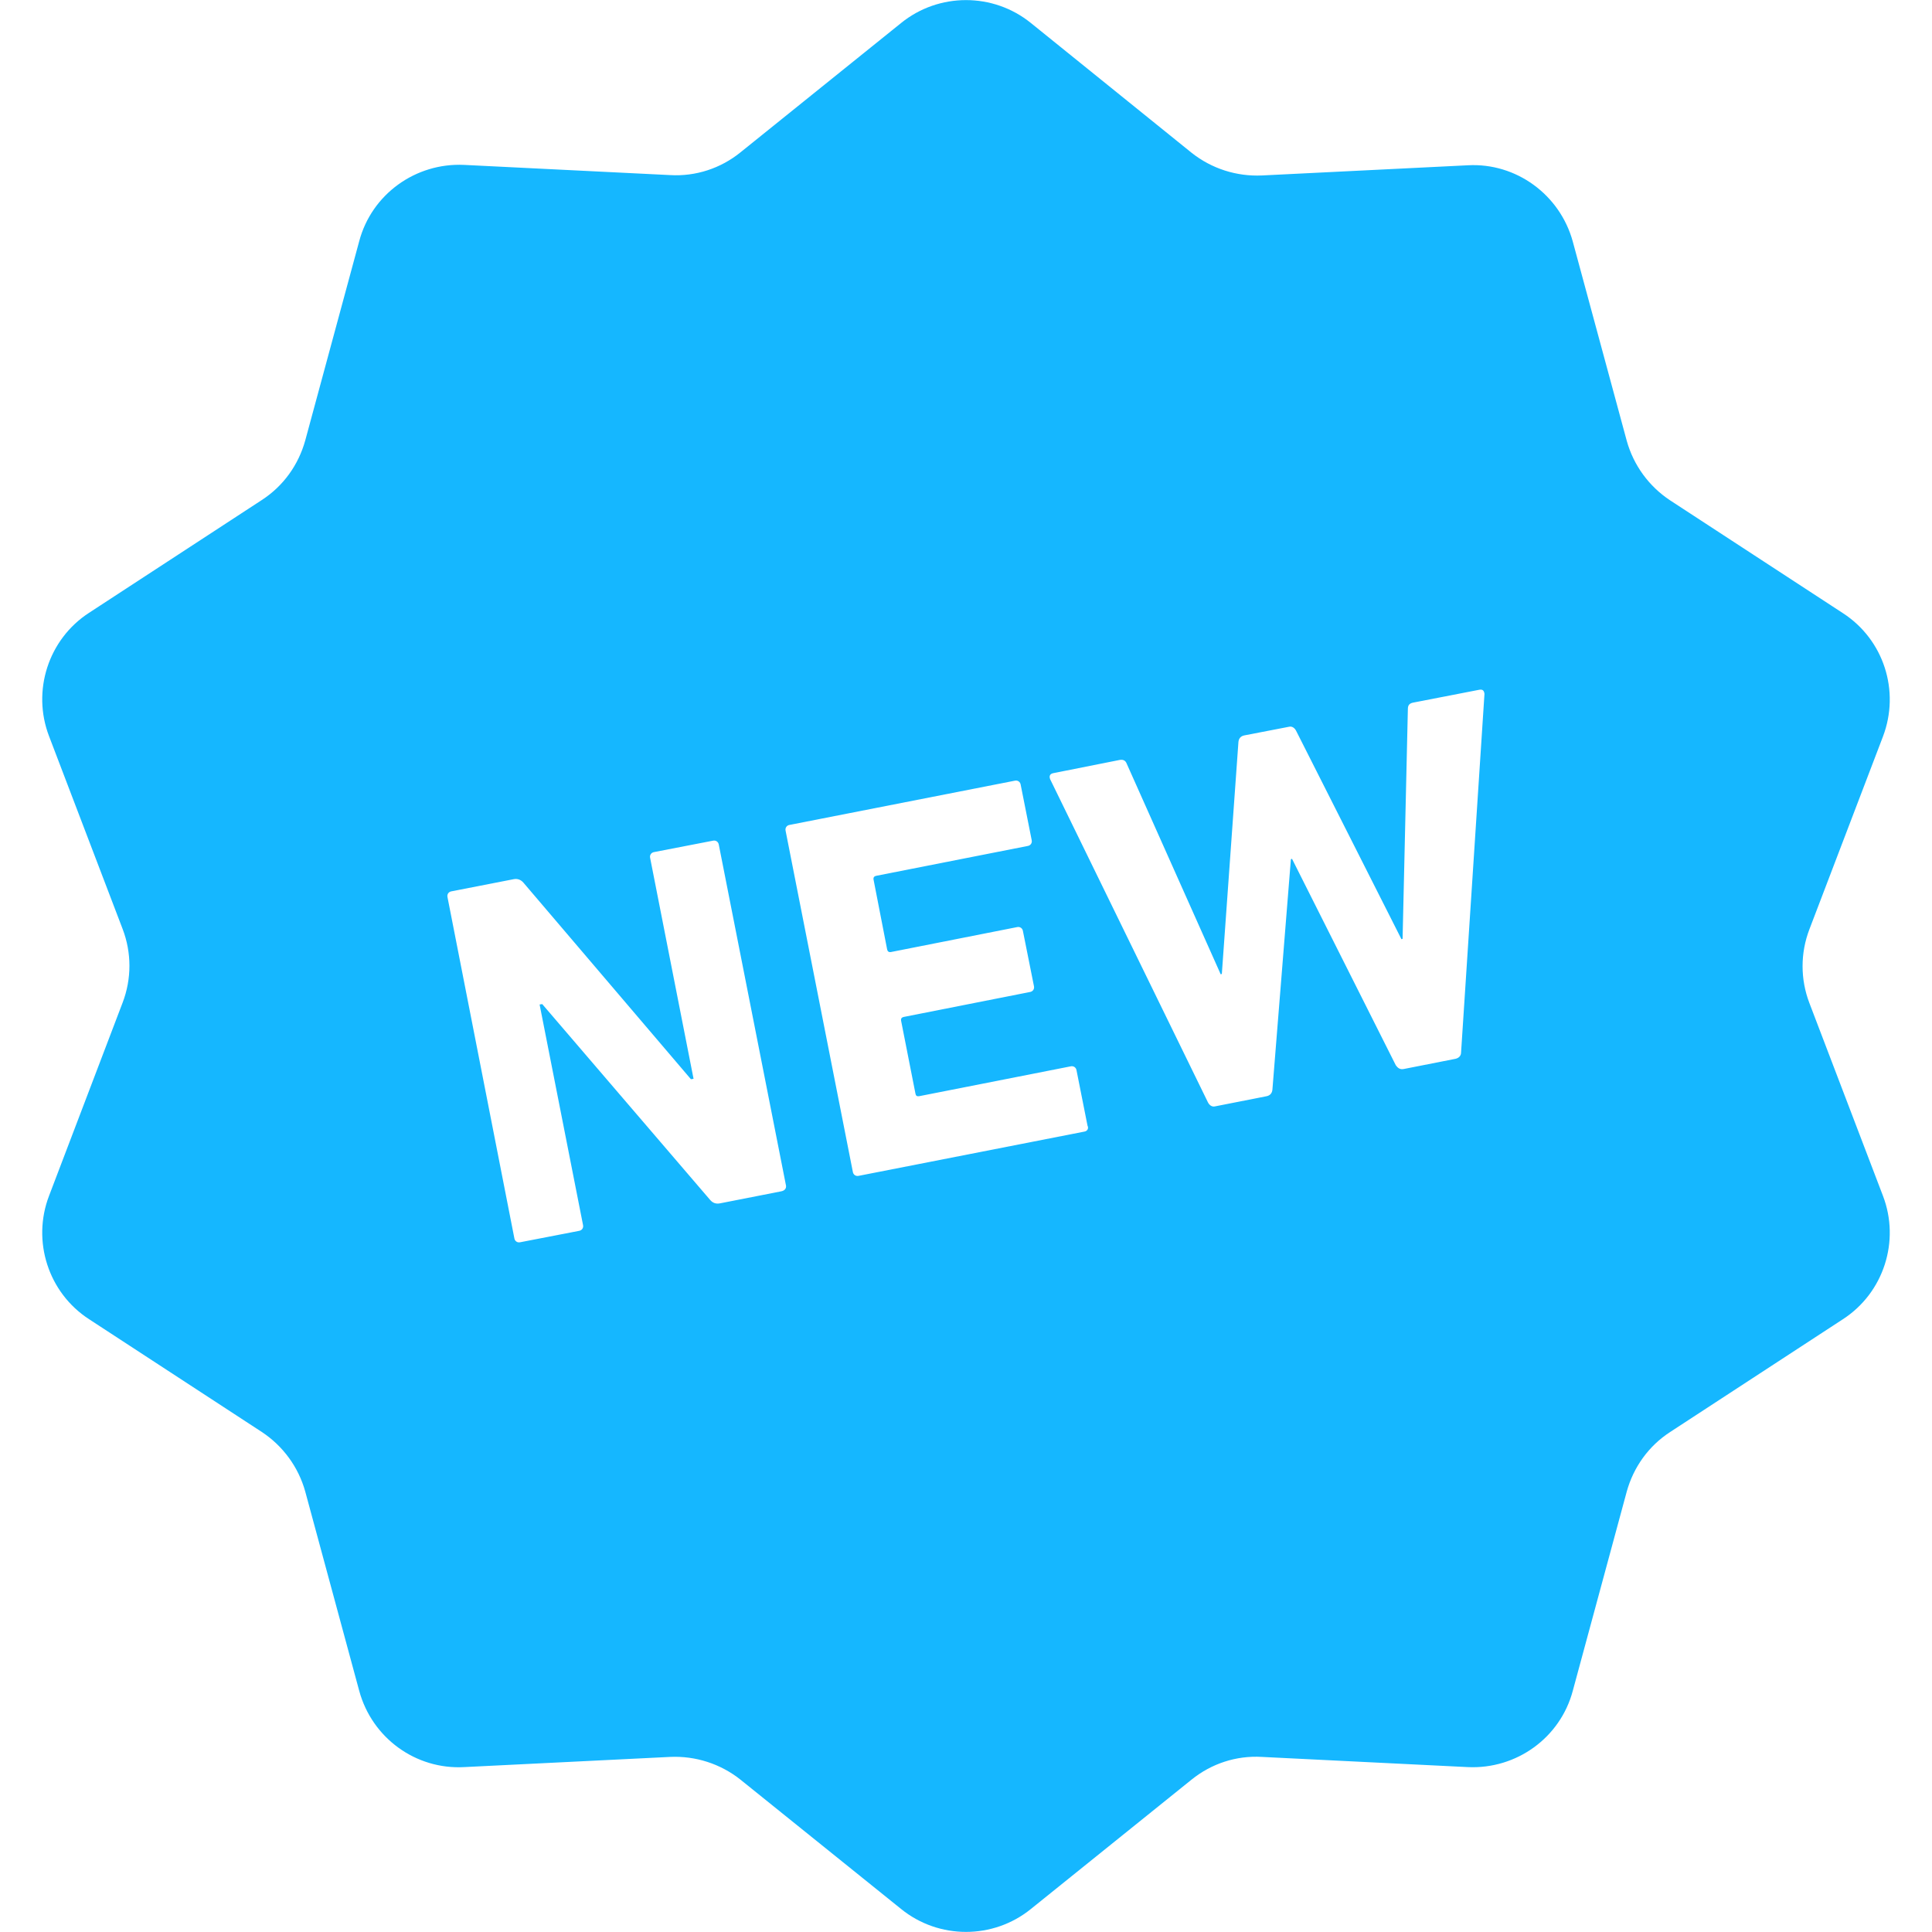 <?xml version="1.0" encoding="utf-8"?>
<!-- Generator: Adobe Illustrator 20.1.0, SVG Export Plug-In . SVG Version: 6.00 Build 0)  -->
<svg version="1.1" id="_x32_" xmlns="http://www.w3.org/2000/svg" xmlns:xlink="http://www.w3.org/1999/xlink" x="0px" y="0px"
	 viewBox="0 0 512 512" style="enable-background:new 0 0 512 512;" xml:space="preserve">
<style type="text/css">
	.st0{fill:#15B7FF;}
</style>
<g>
	<path class="st0" d="M479.5,265.8c-2.4-6.3-2.4-13.2,0-19.5l19.5-51.1c4.6-12.1,0.2-25.7-10.6-32.7l-45.8-29.9
		c-5.6-3.7-9.7-9.3-11.5-15.8l-14.3-52.8c-3.4-12.4-15-20.9-27.8-20.2l-54.6,2.7c-6.7,0.3-13.3-1.8-18.6-6L273.2,6.1
		c-10-8.1-24.4-8.1-34.4,0l-42.6,34.3c-5.2,4.2-11.8,6.4-18.6,6L123,43.7c-12.9-0.6-24.5,7.8-27.8,20.2l-14.3,52.8
		c-1.8,6.5-5.8,12.1-11.5,15.8l-45.8,29.9c-10.8,7-15.2,20.7-10.6,32.7l19.5,51.1c2.4,6.3,2.4,13.2,0,19.5L13,316.9
		c-4.6,12-0.2,25.7,10.6,32.7l45.8,29.9c5.6,3.7,9.7,9.3,11.5,15.8l14.3,52.8c3.4,12.5,15,20.9,27.8,20.2l54.6-2.7
		c6.7-0.3,13.3,1.8,18.6,6l42.6,34.3c10,8.1,24.4,8.1,34.4,0l42.6-34.3c5.2-4.2,11.8-6.4,18.6-6l54.6,2.7
		c12.9,0.6,24.5-7.8,27.8-20.2l14.3-52.8c1.8-6.5,5.8-12.1,11.5-15.8l45.8-29.9c10.8-7,15.2-20.7,10.6-32.7L479.5,265.8z
		 M207.1,315.7l-16.3,3.2c-1.1,0.2-1.9-0.1-2.6-0.9l-44.5-51.9l-0.7,0.1l11.5,58.4c0.2,0.8-0.3,1.5-1.1,1.6l-15.5,3
		c-0.8,0.2-1.5-0.3-1.6-1.1l-17.7-90.3c-0.2-0.8,0.3-1.5,1.1-1.6l16.4-3.2c1-0.2,1.9,0.1,2.6,0.9l44.4,52.1l0.7-0.1l-11.5-58.5
		c-0.2-0.8,0.3-1.5,1.1-1.6l15.5-3c0.8-0.2,1.5,0.3,1.6,1.1l17.8,90.3C208.4,314.9,208,315.5,207.1,315.7z M287.3,299.9l-59.7,11.7
		c-0.8,0.2-1.5-0.3-1.6-1.1l-17.8-90.3c-0.2-0.8,0.3-1.5,1.1-1.6l59.6-11.7c0.8-0.2,1.5,0.3,1.6,1.1l2.9,14.6
		c0.2,0.8-0.3,1.5-1.1,1.6l-40.1,7.9c-0.5,0.1-0.8,0.4-0.7,1l3.6,18.5c0.1,0.5,0.4,0.8,1,0.7l33.4-6.6c0.8-0.2,1.5,0.3,1.6,1.1
		l2.9,14.5c0.2,0.8-0.3,1.5-1.1,1.6l-33.4,6.6c-0.5,0.1-0.8,0.4-0.7,1l3.8,19.3c0.1,0.6,0.4,0.8,1,0.7l40.1-7.9
		c0.8-0.2,1.5,0.3,1.6,1.1l2.9,14.6C288.6,299.1,288.1,299.8,287.3,299.9z M387.2,278.9c0,0.9-0.6,1.5-1.5,1.7l-13.7,2.7
		c-1,0.2-1.6-0.3-2.1-1l-27.5-54.7l-0.3,0.1l-4.9,61.1c-0.1,0.9-0.6,1.5-1.5,1.7l-13.7,2.7c-0.8,0.2-1.5-0.3-1.9-1.1l-41.8-85.6
		c-0.3-0.8-0.1-1.4,0.8-1.6l17.6-3.5c1-0.2,1.6,0.2,1.9,1l24.9,55.8l0.3-0.1l4.4-61.5c0.1-0.9,0.6-1.5,1.5-1.7l11.9-2.3
		c0.8-0.2,1.5,0.3,1.9,1.1l27.9,55.2l0.3-0.1l1.4-60.9c0-1,0.4-1.5,1.4-1.7l17.5-3.4c1-0.2,1.3,0.3,1.4,1.1L387.2,278.9z"/>
</g>
</svg>
